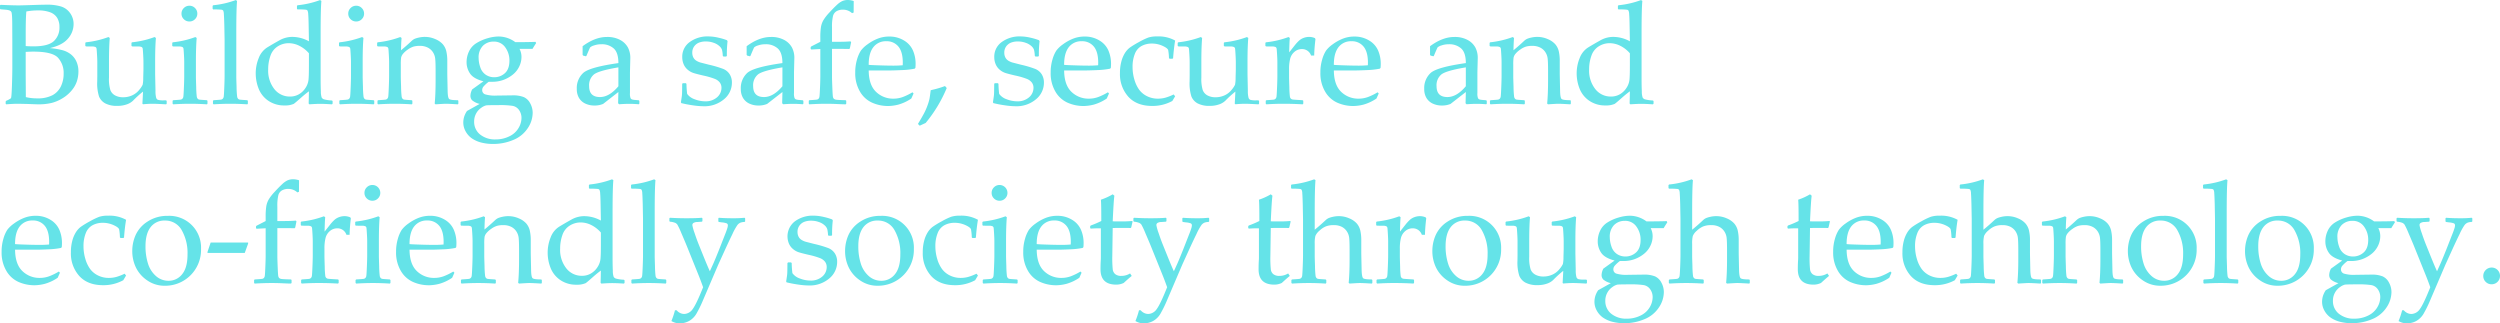 <svg xmlns="http://www.w3.org/2000/svg" width="1046.024" height="135.293" viewBox="0 0 1046.024 135.293">
  <path id="パス_100" data-name="パス 100" d="M1.055-39.521.82-39.727v-1.465l.234-.205q5.01.234,7.734.234,1.025,0,8.115-.234,2.285-.059,3.311-.059a20,20,0,0,1,6.27.791,7.33,7.33,0,0,1,3.721,2.8,7.746,7.746,0,0,1,1.406,4.556,9.187,9.187,0,0,1-2.344,6.035q-2.344,2.783-7.617,3.984a31.515,31.515,0,0,1,5.215.85,9.989,9.989,0,0,1,3.545,1.714,8.03,8.03,0,0,1,2.358,3,9.985,9.985,0,0,1,.864,4.277,13.474,13.474,0,0,1-.586,3.867,11.43,11.43,0,0,1-2.153,3.9A14.969,14.969,0,0,1,27.1-2.373,16.812,16.812,0,0,1,22.544-.381a23.059,23.059,0,0,1-5.786.615q-.7,0-4.219-.146Q8.643,0,8.32,0,6.328,0,3.428.234L3.193,0V-.967l.234-.293A8.32,8.32,0,0,0,5.391-2.314q.264-.293.425-5.186t.161-7.471V-25.723l-.029-6.65q0-2.168-.059-3.53a17.054,17.054,0,0,0-.161-1.948,1.535,1.535,0,0,0-.337-.82,1.846,1.846,0,0,0-.659-.4,6.724,6.724,0,0,0-1.45-.278ZM11.572-24.141q1.465.117,3.311.117,6.064,0,8.438-2.168a7.653,7.653,0,0,0,2.373-5.947,7.226,7.226,0,0,0-.908-3.735,5.784,5.784,0,0,0-2.856-2.358,13.925,13.925,0,0,0-5.288-.82,23.421,23.421,0,0,0-4.8.439q-.264,2.637-.264,9.2Zm.059,21.357a20.268,20.268,0,0,0,4.629.527A13.362,13.362,0,0,0,22.822-3.6a8.293,8.293,0,0,0,3.5-3.735,12.019,12.019,0,0,0,1.128-5.2,9.446,9.446,0,0,0-2.388-6.753q-2.388-2.534-10.327-2.534-1.318,0-3.164.117v9.99ZM46.187-27.92l.557.381q-.322,3.838-.322,9.756v6.826a16.212,16.212,0,0,0,.571,5.215A4.265,4.265,0,0,0,48.97-3.5a6.807,6.807,0,0,0,3.34.776,8.966,8.966,0,0,0,3.9-.835,8.067,8.067,0,0,0,2.944-2.358,9.637,9.637,0,0,0,1.362-2.051,14.859,14.859,0,0,0,.234-2.959l.088-3.281v-3.164q0-1.172-.117-3.193t-.19-2.49a.912.912,0,0,0-.454-.688,3.477,3.477,0,0,0-1.523-.22l-2.461-.029-.264-.234v-1.26l.234-.234a38.176,38.176,0,0,0,9.434-2.2l.557.381q-.322,3.838-.322,9.756v5.156q0,.439.146,7.178a10.9,10.9,0,0,0,.308,3.032,1.516,1.516,0,0,0,.688.762,8.462,8.462,0,0,0,2.607.22h.82l.264.234V-.029l-.234.264Q66.2,0,64.791,0,63,0,60.66.205L60.4-.029q.176-2.988.264-5.068A44.811,44.811,0,0,0,56.441-1.26,7.021,7.021,0,0,1,53.834.264a11.315,11.315,0,0,1-3.867.615,10.429,10.429,0,0,1-5.112-1.04,5.817,5.817,0,0,1-2.593-2.871A18.224,18.224,0,0,1,41.5-9.346l.029-2.314v-5.713q0-1.172-.117-3.193t-.19-2.49a.912.912,0,0,0-.454-.688,3.477,3.477,0,0,0-1.523-.22l-2.461-.029-.264-.234v-1.26l.234-.234A38.176,38.176,0,0,0,46.187-27.92Zm33.882-13.1a3.192,3.192,0,0,1,2.344.967,3.192,3.192,0,0,1,.967,2.344,3.158,3.158,0,0,1-.967,2.314,3.192,3.192,0,0,1-2.344.967,3.231,3.231,0,0,1-2.329-.952,3.12,3.12,0,0,1-.981-2.329,3.168,3.168,0,0,1,.981-2.344A3.206,3.206,0,0,1,80.07-41.016Zm2.49,13.1.557.381q-.322,3.838-.322,9.756v6.621q0,.645.117,4.146A38.2,38.2,0,0,0,83.16-2.93a1.724,1.724,0,0,0,.4.85,1.213,1.213,0,0,0,.645.337q.381.073,3.164.249l.264.234v1.23l-.234.264Q83.732,0,80.333,0,76.964,0,73.3.234l-.264-.264V-1.26l.264-.234q2.842-.176,3.208-.264a1.341,1.341,0,0,0,.645-.366,1.565,1.565,0,0,0,.381-.85q.1-.571.234-3.779T77.9-11.6v-5.771q0-1.172-.117-3.193t-.19-2.49a.912.912,0,0,0-.454-.688,3.477,3.477,0,0,0-1.523-.22l-2.461-.029-.264-.234v-1.26l.234-.234A38.176,38.176,0,0,0,82.56-27.92ZM99.45-43.389l.557.352q-.322,3.369-.322,13.506v18.369q0,.645.117,4.146a38.2,38.2,0,0,0,.249,4.087,1.724,1.724,0,0,0,.4.85,1.213,1.213,0,0,0,.645.337q.381.073,3.164.249l.264.234v1.23l-.234.264Q100.622,0,97.223,0q-3.369,0-7.031.234l-.264-.264V-1.26l.264-.234q2.842-.176,3.208-.264a1.341,1.341,0,0,0,.645-.366,1.565,1.565,0,0,0,.381-.85q.1-.571.234-3.779t.132-4.849V-26.777l-.117-6.211q-.088-3.252-.19-4.512a4.01,4.01,0,0,0-.278-1.494,1.094,1.094,0,0,0-.615-.352,26.374,26.374,0,0,0-3.545-.117l-.264-.264v-1.23l.234-.264A37.4,37.4,0,0,0,99.45-43.389Zm25.621,3.662v-1.23l.234-.264a37.4,37.4,0,0,0,9.434-2.168l.557.352q-.322,3.369-.322,13.506v19.189q0,2.959.1,5.171a7.687,7.687,0,0,0,.366,2.622,1.89,1.89,0,0,0,.864.674,15.416,15.416,0,0,0,3.413.5l.264.234V-.029l-.264.264Q136.555.029,134.8.029q-1.582,0-4.512.205l-.322-.322q.088-2.871.088-4.014,0-.146.029-1.113-1.611,1.172-3.223,2.607Q124.485-.5,123.752.029A8.778,8.778,0,0,1,119.914.7a11.622,11.622,0,0,1-6.87-1.992,10.992,10.992,0,0,1-4.028-5.083,17.369,17.369,0,0,1-1.2-6.343,16.758,16.758,0,0,1,1.245-6.372,8.973,8.973,0,0,1,3.545-4.468q2.3-1.406,5.01-2.915a10.983,10.983,0,0,1,5.376-1.509,14.548,14.548,0,0,1,7.09,1.846l-.117-6.533q-.059-3.4-.176-4.731a4.57,4.57,0,0,0-.293-1.582,1.042,1.042,0,0,0-.6-.366,26.345,26.345,0,0,0-3.56-.117Zm5.01,18.6a13.067,13.067,0,0,0-4.028-3.135,10,10,0,0,0-4.438-1.084,8.468,8.468,0,0,0-4.585,1.333,7.451,7.451,0,0,0-3.062,3.955,16.809,16.809,0,0,0-.937,5.7,12.427,12.427,0,0,0,2.593,8.232,8.141,8.141,0,0,0,6.519,3.105A7.3,7.3,0,0,0,125.935-4,8.124,8.124,0,0,0,128.66-6.65,7.678,7.678,0,0,0,129.9-9.99q.176-1.67.176-6.123Zm19.761-19.893a3.192,3.192,0,0,1,2.344.967,3.192,3.192,0,0,1,.967,2.344,3.158,3.158,0,0,1-.967,2.314,3.192,3.192,0,0,1-2.344.967,3.231,3.231,0,0,1-2.329-.952,3.12,3.12,0,0,1-.981-2.329,3.168,3.168,0,0,1,.981-2.344A3.206,3.206,0,0,1,149.842-41.016Zm2.49,13.1.557.381q-.322,3.838-.322,9.756v6.621q0,.645.117,4.146a38.2,38.2,0,0,0,.249,4.087,1.724,1.724,0,0,0,.4.85,1.213,1.213,0,0,0,.645.337q.381.073,3.164.249l.264.234v1.23l-.234.264Q153.5,0,150.105,0q-3.369,0-7.031.234l-.264-.264V-1.26l.264-.234q2.842-.176,3.208-.264a1.341,1.341,0,0,0,.645-.366,1.565,1.565,0,0,0,.381-.85q.1-.571.234-3.779t.132-4.849v-5.771q0-1.172-.117-3.193t-.19-2.49a.912.912,0,0,0-.454-.688,3.477,3.477,0,0,0-1.523-.22l-2.461-.029-.264-.234v-1.26l.234-.234A38.176,38.176,0,0,0,152.332-27.92Zm15.953,0,.557.381q-.176,1.963-.234,5.156,2.344-1.934,4.453-3.926a5.107,5.107,0,0,1,1.157-.82,9.367,9.367,0,0,1,1.8-.557,11.344,11.344,0,0,1,2.578-.293,10.758,10.758,0,0,1,4.321.908,8.607,8.607,0,0,1,3.164,2.153,6.944,6.944,0,0,1,1.479,2.944,18.175,18.175,0,0,1,.41,4.189v5.156q0,.5.146,7.295.059,2.783.615,3.311t3.633.527l.234.234V0l-.234.234Q188.646,0,187.328,0q-.762,0-4.277.234L182.7-.088q.381-3.809.381-9.932v-3.838q0-3.457-.161-4.98a6.129,6.129,0,0,0-.981-2.769,5.55,5.55,0,0,0-2.2-1.934,7.262,7.262,0,0,0-3.281-.688,9.644,9.644,0,0,0-2.607.308,8.294,8.294,0,0,0-2.432,1.26,9.3,9.3,0,0,0-1.992,1.787,3.727,3.727,0,0,0-.776,1.553,21.686,21.686,0,0,0-.132,3.062v5.1q0,.645.117,4.146a38.2,38.2,0,0,0,.249,4.087,1.724,1.724,0,0,0,.4.85,1.213,1.213,0,0,0,.645.337q.381.073,3.164.249l.264.234v1.23l-.234.264Q169.457,0,166.058,0q-3.369,0-7.031.234l-.264-.264V-1.26l.264-.234q2.842-.176,3.208-.264a1.341,1.341,0,0,0,.645-.366,1.565,1.565,0,0,0,.381-.85q.1-.571.234-3.779t.132-4.849v-5.771q0-1.172-.117-3.193t-.19-2.49a.912.912,0,0,0-.454-.688,3.477,3.477,0,0,0-1.523-.22l-2.461-.029-.264-.234v-1.26l.234-.234A38.176,38.176,0,0,0,168.285-27.92ZM224.9-25.9l.234.527q-1.2,1.846-1.494,2.4h-5.449a7.332,7.332,0,0,1,.82,3.369,9.163,9.163,0,0,1-.952,4.043,9.7,9.7,0,0,1-2.651,3.34,13.968,13.968,0,0,1-3.853,2.2,13.715,13.715,0,0,1-4.907.82H205.3a13.769,13.769,0,0,0-2.227,2.051,2.3,2.3,0,0,0-.5,1.377,1.846,1.846,0,0,0,1.187,1.816,14.477,14.477,0,0,0,4.907.527l6.563-.088a12.175,12.175,0,0,1,4.761.732,5.692,5.692,0,0,1,2.681,2.622,8.264,8.264,0,0,1,1.025,4,11.682,11.682,0,0,1-2.095,6.431,13.052,13.052,0,0,1-6.05,4.878,21.467,21.467,0,0,1-8.437,1.67,19.821,19.821,0,0,1-4.79-.557,12.336,12.336,0,0,1-3.926-1.685,8.535,8.535,0,0,1-2.71-2.944,7.585,7.585,0,0,1-1.025-3.779,8.66,8.66,0,0,1,.322-2.271,9.074,9.074,0,0,1,1.23-2.563l5.3-2.959a7.477,7.477,0,0,1-3.208-1.567,2.78,2.78,0,0,1-.659-1.86,6.286,6.286,0,0,1,.732-2.637L203.1-9.4q-4.16-1.084-5.61-3.252a8.361,8.361,0,0,1-1.45-4.746,10.4,10.4,0,0,1,1.025-4.526,8.088,8.088,0,0,1,3.091-3.442,18.431,18.431,0,0,1,4.629-2.036,16.835,16.835,0,0,1,4.673-.747,11.78,11.78,0,0,1,6.973,2.373Q221.738-25.781,224.9-25.9Zm-23.818,6.8a11.87,11.87,0,0,0,.7,3.838,5.909,5.909,0,0,0,2.271,3.105,6.18,6.18,0,0,0,3.53,1.055,6.5,6.5,0,0,0,4.5-1.7q1.89-1.7,1.89-5.3a9.228,9.228,0,0,0-1.729-5.479,5.65,5.65,0,0,0-4.893-2.432,6.174,6.174,0,0,0-4.468,1.743A6.878,6.878,0,0,0,201.083-19.1ZM209.667.557q-4.717,0-5.435.117a5.942,5.942,0,0,0-2.036,1,6.714,6.714,0,0,0-2.153,2.388,6.87,6.87,0,0,0-.835,3.384,6.729,6.729,0,0,0,2.461,5.391,9.829,9.829,0,0,0,6.563,2.08,12.647,12.647,0,0,0,5.684-1.289,8.747,8.747,0,0,0,3.853-3.457,8.367,8.367,0,0,0,1.245-4.16,5.62,5.62,0,0,0-1.04-3.413,4.2,4.2,0,0,0-2.7-1.729A35.009,35.009,0,0,0,209.667.557Zm36.3-20.42-1.143-.293-.234-.293v-3.633q5.215-3.867,10.137-3.867a11.242,11.242,0,0,1,5.6,1.26,7.893,7.893,0,0,1,3.223,3.149,9.322,9.322,0,0,1,1,4.409l-.146,5.889v8.73a5.326,5.326,0,0,0,.249,2.168,1.281,1.281,0,0,0,.571.513,4.965,4.965,0,0,0,1.2.22l1.67.146.234.264V-.029l-.234.234Q265.948.029,264.1.029q-1.758,0-4.219.176l-.439-.41.117-4.717L253.174.059a9.022,9.022,0,0,1-3.516.674,8.854,8.854,0,0,1-4.028-.85,6.079,6.079,0,0,1-2.578-2.373,7.177,7.177,0,0,1-.894-3.691,8.567,8.567,0,0,1,2.7-6.724q2.7-2.417,14.707-4.116,0-4.336-1.934-6.108a7.376,7.376,0,0,0-5.186-1.772,9.121,9.121,0,0,0-3.091.5,3.994,3.994,0,0,0-1.6.806q-.205.308-1.582,3.589Zm13.594,4.629q-8.2,1.377-10.225,2.959a5.828,5.828,0,0,0-2.021,4.893q0,4.57,4.541,4.57,3.9,0,7.705-4.512Zm26.954,6.621h1.26l.264.264a39.67,39.67,0,0,0,.293,4.219,6.36,6.36,0,0,0,3.135,2.241,12.084,12.084,0,0,0,4.395.864,7.155,7.155,0,0,0,4.966-1.67,5.179,5.179,0,0,0,1.86-3.984,3.6,3.6,0,0,0-.674-2.183,4.883,4.883,0,0,0-2.036-1.523,31.593,31.593,0,0,0-4.878-1.421q-3.018-.7-4.219-1.1a7,7,0,0,1-2.314-1.333,6.127,6.127,0,0,1-1.7-2.3,7.522,7.522,0,0,1-.586-3,7.486,7.486,0,0,1,3.12-6.284,12.53,12.53,0,0,1,7.778-2.358,18.852,18.852,0,0,1,4.277.542,24.06,24.06,0,0,1,3.516,1.04l.264.41a48.177,48.177,0,0,0-.293,6.152l-.264.264h-1.172l-.264-.264a13.676,13.676,0,0,0-.322-2.5,3.774,3.774,0,0,0-1.055-1.553,6.674,6.674,0,0,0-2.4-1.406,9.427,9.427,0,0,0-3.281-.571,7.551,7.551,0,0,0-3,.527,4.559,4.559,0,0,0-1.963,1.6,4.413,4.413,0,0,0-.747,2.593,4.276,4.276,0,0,0,.454,1.992,3.474,3.474,0,0,0,1.392,1.421,7.037,7.037,0,0,0,1.963.776l3.193.82a44.745,44.745,0,0,1,5.874,1.729,5.833,5.833,0,0,1,2.739,2.212,6.418,6.418,0,0,1,.967,3.589,8.9,8.9,0,0,1-3.34,6.943,12.619,12.619,0,0,1-8.584,2.9,31.928,31.928,0,0,1-4.585-.41,46.93,46.93,0,0,1-4.673-.908l-.146-.381.293-1.963a14.346,14.346,0,0,0,.176-1.831q.029-.923.059-3.882ZM314.6-19.863l-1.143-.293-.234-.293v-3.633q5.215-3.867,10.137-3.867a11.242,11.242,0,0,1,5.6,1.26,7.893,7.893,0,0,1,3.223,3.149,9.322,9.322,0,0,1,1,4.409l-.146,5.889v8.73a5.326,5.326,0,0,0,.249,2.168,1.281,1.281,0,0,0,.571.513,4.965,4.965,0,0,0,1.2.22l1.67.146.234.264V-.029l-.234.234q-2.139-.176-3.984-.176-1.758,0-4.219.176l-.439-.41.117-4.717L321.8.059a9.022,9.022,0,0,1-3.516.674,8.854,8.854,0,0,1-4.028-.85,6.079,6.079,0,0,1-2.578-2.373,7.177,7.177,0,0,1-.894-3.691,8.567,8.567,0,0,1,2.7-6.724q2.7-2.417,14.707-4.116,0-4.336-1.934-6.108a7.376,7.376,0,0,0-5.186-1.772,9.121,9.121,0,0,0-3.091.5,3.994,3.994,0,0,0-1.6.806q-.205.308-1.582,3.589Zm13.594,4.629q-8.2,1.377-10.225,2.959a5.828,5.828,0,0,0-2.021,4.893q0,4.57,4.541,4.57,3.9,0,7.705-4.512Zm26.47,13.74.234.234v1.23l-.234.264q-.908,0-3.428-.117Q348.948,0,346.516,0q-3.164,0-7.061.234l-.234-.264V-1.26l.234-.234q2.842-.176,3.223-.264a1.257,1.257,0,0,0,.645-.366,1.635,1.635,0,0,0,.366-.85q.1-.571.234-3.779t.132-4.849V-22.91l-3.779.205-.264-.234v-.732l.205-.293,3.838-1.963v-1.758a27.786,27.786,0,0,1,.264-4.438,8.665,8.665,0,0,1,.981-2.783,18.984,18.984,0,0,1,2.5-3.223q1.787-1.948,3.135-3.193a8.826,8.826,0,0,1,2.344-1.67,5.943,5.943,0,0,1,2.344-.425,7.474,7.474,0,0,1,2.4.439l-.029,4.8-.674.264a5.543,5.543,0,0,0-3.809-1.465,5.268,5.268,0,0,0-2.637.63,3.274,3.274,0,0,0-1.523,2.051,18.886,18.886,0,0,0-.41,4.7v6.064h3.135q2.432,0,4.6-.176l.264.322-.527,2.578-.264.293q-.879-.029-1.143-.029l-3.809-.029h-2.256v11.807q0,.938.132,4.292t.249,3.94a1.571,1.571,0,0,0,.4.85,1.791,1.791,0,0,0,.908.381Q351.263-1.582,354.661-1.494Zm28.4-2.812L382.127-2.2A18.578,18.578,0,0,1,376.693.352a18.107,18.107,0,0,1-4.263.586,16.457,16.457,0,0,1-6.665-1.377A11.184,11.184,0,0,1,360.638-5.1a15.048,15.048,0,0,1-1.978-7.91,18.844,18.844,0,0,1,.762-5.552,13.769,13.769,0,0,1,1.6-3.677,12.4,12.4,0,0,1,2.827-2.666,18.679,18.679,0,0,1,4.219-2.344,12.968,12.968,0,0,1,4.8-.879,11.551,11.551,0,0,1,6.2,1.655,9.1,9.1,0,0,1,3.765,4.233,13.99,13.99,0,0,1,1.084,5.479A17.082,17.082,0,0,1,383.827-15l-.322.322a32.541,32.541,0,0,1-5.361.586q-3.369.146-4.453.146h-9.4q.059,6.064,3.047,8.936a10.171,10.171,0,0,0,7.324,2.871,11.208,11.208,0,0,0,3.94-.7,24.619,24.619,0,0,0,4-1.963ZM364.286-16.289q.527.088,4.058.205t5.229.117a45.7,45.7,0,0,0,4.951-.146q.029-.7.029-1.084,0-4.541-1.846-6.753a6.214,6.214,0,0,0-5.039-2.212,6.51,6.51,0,0,0-5.435,2.49Q364.286-21.182,364.286-16.289ZM384.9,8.438Q386.713,5.42,387.5,3.9A25.627,25.627,0,0,0,388.9.688a21.627,21.627,0,0,0,.791-2.593q.19-.908.542-3.75.146-.059,1.641-.41a38.713,38.713,0,0,0,4.336-1.348l.732.82a57.217,57.217,0,0,1-8.818,14.619l-2.49,1.143ZM417.066-8.613h1.26l.264.264a39.67,39.67,0,0,0,.293,4.219,6.36,6.36,0,0,0,3.135,2.241,12.084,12.084,0,0,0,4.395.864,7.155,7.155,0,0,0,4.966-1.67,5.179,5.179,0,0,0,1.86-3.984,3.6,3.6,0,0,0-.674-2.183,4.883,4.883,0,0,0-2.036-1.523,31.593,31.593,0,0,0-4.878-1.421q-3.018-.7-4.219-1.1a7,7,0,0,1-2.314-1.333,6.127,6.127,0,0,1-1.7-2.3,7.522,7.522,0,0,1-.586-3,7.486,7.486,0,0,1,3.12-6.284,12.53,12.53,0,0,1,7.778-2.358,18.852,18.852,0,0,1,4.277.542,24.06,24.06,0,0,1,3.516,1.04l.264.41a48.177,48.177,0,0,0-.293,6.152l-.264.264h-1.172l-.264-.264a13.676,13.676,0,0,0-.322-2.5,3.774,3.774,0,0,0-1.055-1.553,6.674,6.674,0,0,0-2.4-1.406,9.427,9.427,0,0,0-3.281-.571,7.551,7.551,0,0,0-3,.527,4.559,4.559,0,0,0-1.963,1.6,4.413,4.413,0,0,0-.747,2.593,4.276,4.276,0,0,0,.454,1.992,3.474,3.474,0,0,0,1.392,1.421,7.037,7.037,0,0,0,1.963.776l3.193.82a44.745,44.745,0,0,1,5.874,1.729,5.833,5.833,0,0,1,2.739,2.212,6.418,6.418,0,0,1,.967,3.589,8.9,8.9,0,0,1-3.34,6.943,12.619,12.619,0,0,1-8.584,2.9,31.928,31.928,0,0,1-4.585-.41,46.93,46.93,0,0,1-4.673-.908l-.146-.381.293-1.963a14.346,14.346,0,0,0,.176-1.831q.029-.923.059-3.882Zm47.769,4.307L463.9-2.2A18.578,18.578,0,0,1,458.463.352,18.107,18.107,0,0,1,454.2.938a16.457,16.457,0,0,1-6.665-1.377A11.184,11.184,0,0,1,442.408-5.1a15.048,15.048,0,0,1-1.978-7.91,18.844,18.844,0,0,1,.762-5.552,13.769,13.769,0,0,1,1.6-3.677,12.4,12.4,0,0,1,2.827-2.666,18.679,18.679,0,0,1,4.219-2.344,12.968,12.968,0,0,1,4.8-.879,11.551,11.551,0,0,1,6.2,1.655,9.1,9.1,0,0,1,3.765,4.233,13.99,13.99,0,0,1,1.084,5.479A17.082,17.082,0,0,1,465.6-15l-.322.322a32.541,32.541,0,0,1-5.361.586q-3.369.146-4.453.146h-9.4q.059,6.064,3.047,8.936a10.171,10.171,0,0,0,7.324,2.871,11.208,11.208,0,0,0,3.94-.7,24.619,24.619,0,0,0,4-1.963ZM446.055-16.289q.527.088,4.058.205t5.229.117a45.7,45.7,0,0,0,4.951-.146q.029-.7.029-1.084,0-4.541-1.846-6.753a6.214,6.214,0,0,0-5.039-2.212A6.51,6.51,0,0,0,448-23.672Q446.055-21.182,446.055-16.289ZM492.506-3.135l-1.172,1.963A17.2,17.2,0,0,1,482.9.908q-6.445,0-9.961-3.838a14.088,14.088,0,0,1-3.516-9.9,18.3,18.3,0,0,1,.6-4.907,12.708,12.708,0,0,1,1.523-3.56,8.539,8.539,0,0,1,2.036-2.227,37.9,37.9,0,0,1,3.765-2.285,27.44,27.44,0,0,1,4-1.919,12.09,12.09,0,0,1,3.721-.454,14.372,14.372,0,0,1,7.441,1.729q-.557,3.311-.85,7.383l-.264.234h-1.2l-.264-.264a21.437,21.437,0,0,0-.322-3.311q-.205-.85-2.329-1.816a10.8,10.8,0,0,0-4.526-.967,8.871,8.871,0,0,0-4.277,1.011,6.339,6.339,0,0,0-2.827,3.311,14.326,14.326,0,0,0-.952,5.493,18.366,18.366,0,0,0,.762,5.259,13.633,13.633,0,0,0,2.007,4.248,9.04,9.04,0,0,0,3.3,2.71,10.076,10.076,0,0,0,4.57,1.025,11.73,11.73,0,0,0,3.091-.41A21.086,21.086,0,0,0,491.891-3.9ZM503.244-27.92l.557.381q-.322,3.838-.322,9.756v6.826a16.212,16.212,0,0,0,.571,5.215A4.265,4.265,0,0,0,506.027-3.5a6.807,6.807,0,0,0,3.34.776,8.966,8.966,0,0,0,3.9-.835,8.067,8.067,0,0,0,2.944-2.358,9.637,9.637,0,0,0,1.362-2.051,14.859,14.859,0,0,0,.234-2.959l.088-3.281v-3.164q0-1.172-.117-3.193t-.19-2.49a.912.912,0,0,0-.454-.688,3.477,3.477,0,0,0-1.523-.22l-2.461-.029-.264-.234v-1.26l.234-.234a38.176,38.176,0,0,0,9.434-2.2l.557.381q-.322,3.838-.322,9.756v5.156q0,.439.146,7.178a10.9,10.9,0,0,0,.308,3.032,1.516,1.516,0,0,0,.688.762,8.462,8.462,0,0,0,2.607.22h.82l.264.234V-.029l-.234.264Q523.254,0,521.848,0q-1.787,0-4.131.205l-.264-.234q.176-2.988.264-5.068A44.811,44.811,0,0,0,513.5-1.26,7.021,7.021,0,0,1,510.891.264a11.315,11.315,0,0,1-3.867.615,10.429,10.429,0,0,1-5.112-1.04,5.817,5.817,0,0,1-2.593-2.871,18.224,18.224,0,0,1-.762-6.313l.029-2.314v-5.713q0-1.172-.117-3.193t-.19-2.49a.912.912,0,0,0-.454-.688,3.477,3.477,0,0,0-1.523-.22l-2.461-.029-.264-.234v-1.26l.234-.234A38.176,38.176,0,0,0,503.244-27.92Zm36.695,0,.557.381q-.176,1.7-.264,6.035l2.2-2.783a17.07,17.07,0,0,1,1.919-2.124,6,6,0,0,1,1.948-1.157,6.561,6.561,0,0,1,2.285-.41,5.733,5.733,0,0,1,2.432.527l.205.41q-.469,3.9-.527,6.855h-1.318a3.931,3.931,0,0,0-3.779-2.7,4.7,4.7,0,0,0-3.164,1.157,5.591,5.591,0,0,0-1.8,2.9,17.879,17.879,0,0,0-.454,4.409v3.252q0,.879.117,4.307A34.6,34.6,0,0,0,540.54-2.9a1.5,1.5,0,0,0,.41.776,1.5,1.5,0,0,0,.732.337q.454.088,4.175.293l.264.234v1.23l-.264.264Q541.961,0,537.713,0q-3.369,0-7.031.234l-.264-.264V-1.26l.264-.234q2.842-.176,3.208-.264a1.341,1.341,0,0,0,.645-.366,1.565,1.565,0,0,0,.381-.85q.1-.571.234-3.779t.132-4.849v-5.771q0-1.172-.117-3.193t-.19-2.49a.912.912,0,0,0-.454-.688,3.477,3.477,0,0,0-1.523-.22l-2.461-.029-.264-.234v-1.26l.234-.234A38.176,38.176,0,0,0,539.939-27.92Zm37.75,23.613L576.751-2.2A18.578,18.578,0,0,1,571.317.352a18.107,18.107,0,0,1-4.263.586,16.457,16.457,0,0,1-6.665-1.377A11.184,11.184,0,0,1,555.262-5.1a15.048,15.048,0,0,1-1.978-7.91,18.844,18.844,0,0,1,.762-5.552,13.769,13.769,0,0,1,1.6-3.677A12.4,12.4,0,0,1,558.47-24.9a18.679,18.679,0,0,1,4.219-2.344,12.968,12.968,0,0,1,4.8-.879,11.551,11.551,0,0,1,6.2,1.655,9.1,9.1,0,0,1,3.765,4.233,13.99,13.99,0,0,1,1.084,5.479A17.082,17.082,0,0,1,578.45-15l-.322.322a32.541,32.541,0,0,1-5.361.586q-3.369.146-4.453.146h-9.4q.059,6.064,3.047,8.936a10.171,10.171,0,0,0,7.324,2.871,11.208,11.208,0,0,0,3.94-.7,24.619,24.619,0,0,0,4-1.963ZM558.909-16.289q.527.088,4.058.205t5.229.117a45.7,45.7,0,0,0,4.951-.146q.029-.7.029-1.084,0-4.541-1.846-6.753a6.214,6.214,0,0,0-5.039-2.212,6.51,6.51,0,0,0-5.435,2.49Q558.909-21.182,558.909-16.289Zm41.632-3.574-1.143-.293-.234-.293v-3.633q5.215-3.867,10.137-3.867a11.242,11.242,0,0,1,5.6,1.26,7.893,7.893,0,0,1,3.223,3.149,9.322,9.322,0,0,1,1,4.409l-.146,5.889v8.73a5.326,5.326,0,0,0,.249,2.168,1.281,1.281,0,0,0,.571.513,4.965,4.965,0,0,0,1.2.22l1.67.146.234.264V-.029l-.234.234q-2.139-.176-3.984-.176-1.758,0-4.219.176l-.439-.41.117-4.717L607.748.059a9.022,9.022,0,0,1-3.516.674,8.854,8.854,0,0,1-4.028-.85,6.079,6.079,0,0,1-2.578-2.373,7.177,7.177,0,0,1-.894-3.691,8.567,8.567,0,0,1,2.7-6.724q2.7-2.417,14.707-4.116,0-4.336-1.934-6.108a7.376,7.376,0,0,0-5.186-1.772,9.121,9.121,0,0,0-3.091.5,3.994,3.994,0,0,0-1.6.806q-.205.308-1.582,3.589Zm13.594,4.629q-8.2,1.377-10.225,2.959a5.828,5.828,0,0,0-2.021,4.893q0,4.57,4.541,4.57,3.9,0,7.705-4.512ZM633.75-27.92l.557.381q-.176,1.963-.234,5.156,2.344-1.934,4.453-3.926a5.107,5.107,0,0,1,1.157-.82,9.367,9.367,0,0,1,1.8-.557,11.344,11.344,0,0,1,2.578-.293,10.758,10.758,0,0,1,4.321.908,8.607,8.607,0,0,1,3.164,2.153,6.944,6.944,0,0,1,1.479,2.944,18.175,18.175,0,0,1,.41,4.189v5.156q0,.5.146,7.295.059,2.783.615,3.311t3.633.527l.234.234V0l-.234.234Q654.111,0,652.793,0q-.762,0-4.277.234l-.352-.322q.381-3.809.381-9.932v-3.838q0-3.457-.161-4.98a6.129,6.129,0,0,0-.981-2.769,5.55,5.55,0,0,0-2.2-1.934,7.262,7.262,0,0,0-3.281-.688,9.644,9.644,0,0,0-2.607.308,8.294,8.294,0,0,0-2.432,1.26,9.3,9.3,0,0,0-1.992,1.787,3.727,3.727,0,0,0-.776,1.553,21.686,21.686,0,0,0-.132,3.062v5.1q0,.645.117,4.146a38.2,38.2,0,0,0,.249,4.087,1.724,1.724,0,0,0,.4.85,1.213,1.213,0,0,0,.645.337q.381.073,3.164.249l.264.234v1.23l-.234.264Q634.922,0,631.523,0q-3.369,0-7.031.234l-.264-.264V-1.26l.264-.234q2.842-.176,3.208-.264a1.341,1.341,0,0,0,.645-.366,1.565,1.565,0,0,0,.381-.85q.1-.571.234-3.779t.132-4.849v-5.771q0-1.172-.117-3.193t-.19-2.49a.912.912,0,0,0-.454-.688,3.477,3.477,0,0,0-1.523-.22l-2.461-.029-.264-.234v-1.26l.234-.234A38.176,38.176,0,0,0,633.75-27.92Zm44.019-11.807v-1.23l.234-.264a37.4,37.4,0,0,0,9.434-2.168l.557.352q-.322,3.369-.322,13.506v19.189q0,2.959.1,5.171a7.687,7.687,0,0,0,.366,2.622,1.89,1.89,0,0,0,.864.674,15.416,15.416,0,0,0,3.413.5l.264.234V-.029l-.264.264Q689.254.029,687.5.029q-1.582,0-4.512.205l-.322-.322q.088-2.871.088-4.014,0-.146.029-1.113-1.611,1.172-3.223,2.607Q677.183-.5,676.451.029A8.778,8.778,0,0,1,672.613.7a11.622,11.622,0,0,1-6.87-1.992,10.992,10.992,0,0,1-4.028-5.083,17.369,17.369,0,0,1-1.2-6.343,16.758,16.758,0,0,1,1.245-6.372,8.973,8.973,0,0,1,3.545-4.468q2.3-1.406,5.01-2.915a10.983,10.983,0,0,1,5.376-1.509,14.548,14.548,0,0,1,7.09,1.846l-.117-6.533q-.059-3.4-.176-4.731a4.57,4.57,0,0,0-.293-1.582,1.042,1.042,0,0,0-.6-.366,26.345,26.345,0,0,0-3.56-.117Zm5.01,18.6a13.067,13.067,0,0,0-4.028-3.135,10,10,0,0,0-4.438-1.084,8.468,8.468,0,0,0-4.585,1.333,7.451,7.451,0,0,0-3.062,3.955,16.809,16.809,0,0,0-.937,5.7,12.427,12.427,0,0,0,2.593,8.232,8.141,8.141,0,0,0,6.519,3.105A7.3,7.3,0,0,0,678.633-4a8.124,8.124,0,0,0,2.725-2.651A7.678,7.678,0,0,0,682.6-9.99q.176-1.67.176-6.123ZM25.9,70.693,24.961,72.8a18.578,18.578,0,0,1-5.435,2.549,18.107,18.107,0,0,1-4.263.586A16.457,16.457,0,0,1,8.6,74.561,11.184,11.184,0,0,1,3.472,69.9a15.048,15.048,0,0,1-1.978-7.91,18.844,18.844,0,0,1,.762-5.552,13.769,13.769,0,0,1,1.6-3.677A12.4,12.4,0,0,1,6.68,50.1,18.679,18.679,0,0,1,10.9,47.754a12.968,12.968,0,0,1,4.8-.879,11.551,11.551,0,0,1,6.2,1.655,9.1,9.1,0,0,1,3.765,4.233,13.99,13.99,0,0,1,1.084,5.479A17.082,17.082,0,0,1,26.66,60l-.322.322a32.541,32.541,0,0,1-5.361.586q-3.369.146-4.453.146h-9.4q.059,6.064,3.047,8.936a10.171,10.171,0,0,0,7.324,2.871,11.208,11.208,0,0,0,3.94-.7,24.619,24.619,0,0,0,4-1.963ZM7.119,58.711q.527.088,4.058.205t5.229.117a45.7,45.7,0,0,0,4.951-.146q.029-.7.029-1.084,0-4.541-1.846-6.753A6.214,6.214,0,0,0,14.5,48.838a6.51,6.51,0,0,0-5.435,2.49Q7.119,53.818,7.119,58.711ZM53.57,71.865,52.4,73.828a17.2,17.2,0,0,1-8.437,2.08q-6.445,0-9.961-3.838a14.088,14.088,0,0,1-3.516-9.9,18.3,18.3,0,0,1,.6-4.907,12.708,12.708,0,0,1,1.523-3.56,8.539,8.539,0,0,1,2.036-2.227,37.9,37.9,0,0,1,3.765-2.285,27.44,27.44,0,0,1,4-1.919,12.09,12.09,0,0,1,3.721-.454,14.372,14.372,0,0,1,7.441,1.729q-.557,3.311-.85,7.383l-.264.234h-1.2l-.264-.264a21.437,21.437,0,0,0-.322-3.311q-.205-.85-2.329-1.816a10.8,10.8,0,0,0-4.526-.967,8.871,8.871,0,0,0-4.277,1.011,6.339,6.339,0,0,0-2.827,3.311,14.326,14.326,0,0,0-.952,5.493,18.366,18.366,0,0,0,.762,5.259,13.633,13.633,0,0,0,2.007,4.248,9.04,9.04,0,0,0,3.3,2.71,10.076,10.076,0,0,0,4.57,1.025,11.73,11.73,0,0,0,3.091-.41A21.086,21.086,0,0,0,52.955,71.1Zm2.593-10.283A16.415,16.415,0,0,1,57.6,54.858a13.2,13.2,0,0,1,5-5.6A14.949,14.949,0,0,1,71.046,46.9,13.276,13.276,0,0,1,84.933,60.762,14.989,14.989,0,0,1,69.786,76.143a12.636,12.636,0,0,1-7.324-2.212A13.792,13.792,0,0,1,57.7,68.525,15.789,15.789,0,0,1,56.163,61.582ZM61.7,59.561A23.648,23.648,0,0,0,62.755,66.9a11.282,11.282,0,0,0,3.34,5.2,7.778,7.778,0,0,0,5.215,1.963,7.087,7.087,0,0,0,5.713-2.739q2.256-2.739,2.256-8.247a19.283,19.283,0,0,0-2.446-10.225,7.8,7.8,0,0,0-7.046-3.984,7.106,7.106,0,0,0-5.947,2.754Q61.7,54.375,61.7,59.561ZM87.643,62.4v-.41l1.318-3.926h15.674v.439l-1.406,3.9Zm34.937,11.1.234.234v1.23l-.234.264q-.908,0-3.428-.117Q116.868,75,114.436,75q-3.164,0-7.061.234l-.234-.264V73.74l.234-.234q2.842-.176,3.223-.264a1.257,1.257,0,0,0,.645-.366,1.635,1.635,0,0,0,.366-.85q.1-.571.234-3.779t.132-4.849V52.09l-3.779.205-.264-.234v-.732l.205-.293,3.838-1.963V47.314a27.786,27.786,0,0,1,.264-4.438,8.665,8.665,0,0,1,.981-2.783,18.984,18.984,0,0,1,2.5-3.223q1.787-1.948,3.135-3.193a8.826,8.826,0,0,1,2.344-1.67,5.943,5.943,0,0,1,2.344-.425,7.474,7.474,0,0,1,2.4.439l-.029,4.8-.674.264a5.543,5.543,0,0,0-3.809-1.465,5.268,5.268,0,0,0-2.637.63,3.274,3.274,0,0,0-1.523,2.051,18.886,18.886,0,0,0-.41,4.7v6.064H120q2.432,0,4.6-.176l.264.322-.527,2.578-.264.293q-.879-.029-1.143-.029l-3.809-.029h-2.256V63.838q0,.938.132,4.292t.249,3.94a1.571,1.571,0,0,0,.4.85,1.791,1.791,0,0,0,.908.381Q119.182,73.418,122.58,73.506ZM136.336,47.08l.557.381q-.176,1.7-.264,6.035l2.2-2.783a17.07,17.07,0,0,1,1.919-2.124,6,6,0,0,1,1.948-1.157,6.561,6.561,0,0,1,2.285-.41,5.733,5.733,0,0,1,2.432.527l.205.41q-.469,3.9-.527,6.855H145.77a3.931,3.931,0,0,0-3.779-2.7,4.7,4.7,0,0,0-3.164,1.157,5.591,5.591,0,0,0-1.8,2.9,17.879,17.879,0,0,0-.454,4.409v3.252q0,.879.117,4.307a34.6,34.6,0,0,0,.249,3.955,1.312,1.312,0,0,0,1.143,1.113q.454.088,4.175.293l.264.234v1.23l-.264.264q-3.9-.234-8.145-.234-3.369,0-7.031.234l-.264-.264V73.74l.264-.234q2.842-.176,3.208-.264a1.341,1.341,0,0,0,.645-.366,1.565,1.565,0,0,0,.381-.85q.1-.571.234-3.779t.132-4.849V57.627q0-1.172-.117-3.193t-.19-2.49a.912.912,0,0,0-.454-.688,3.477,3.477,0,0,0-1.523-.22l-2.461-.029-.264-.234v-1.26l.234-.234A38.176,38.176,0,0,0,136.336,47.08Zm20.289-13.1a3.3,3.3,0,0,1,3.311,3.311,3.158,3.158,0,0,1-.967,2.314,3.192,3.192,0,0,1-2.344.967,3.231,3.231,0,0,1-2.329-.952,3.12,3.12,0,0,1-.981-2.329,3.168,3.168,0,0,1,.981-2.344A3.206,3.206,0,0,1,156.625,33.984Zm2.49,13.1.557.381q-.322,3.838-.322,9.756v6.621q0,.645.117,4.146a38.2,38.2,0,0,0,.249,4.087,1.724,1.724,0,0,0,.4.85,1.213,1.213,0,0,0,.645.337q.381.073,3.164.249l.264.234v1.23l-.234.264Q160.287,75,156.888,75q-3.369,0-7.031.234l-.264-.264V73.74l.264-.234q2.842-.176,3.208-.264a1.341,1.341,0,0,0,.645-.366,1.565,1.565,0,0,0,.381-.85q.1-.571.234-3.779t.132-4.849V57.627q0-1.172-.117-3.193t-.19-2.49a.912.912,0,0,0-.454-.688,3.477,3.477,0,0,0-1.523-.22l-2.461-.029-.264-.234v-1.26l.234-.234A38.176,38.176,0,0,0,159.115,47.08Zm31.832,23.613-.937,2.109a18.578,18.578,0,0,1-5.435,2.549,18.107,18.107,0,0,1-4.263.586,16.457,16.457,0,0,1-6.665-1.377A11.184,11.184,0,0,1,168.52,69.9a15.048,15.048,0,0,1-1.978-7.91,18.844,18.844,0,0,1,.762-5.552,13.769,13.769,0,0,1,1.6-3.677,12.4,12.4,0,0,1,2.827-2.666,18.679,18.679,0,0,1,4.219-2.344,12.968,12.968,0,0,1,4.8-.879,11.551,11.551,0,0,1,6.2,1.655,9.1,9.1,0,0,1,3.765,4.233,13.99,13.99,0,0,1,1.084,5.479A17.082,17.082,0,0,1,191.708,60l-.322.322a32.541,32.541,0,0,1-5.361.586q-3.369.146-4.453.146h-9.4q.059,6.064,3.047,8.936a10.171,10.171,0,0,0,7.324,2.871,11.208,11.208,0,0,0,3.94-.7,24.619,24.619,0,0,0,4-1.963ZM172.167,58.711q.527.088,4.058.205t5.229.117a45.7,45.7,0,0,0,4.951-.146q.029-.7.029-1.084,0-4.541-1.846-6.753a6.214,6.214,0,0,0-5.039-2.212,6.51,6.51,0,0,0-5.435,2.49Q172.167,53.818,172.167,58.711ZM203.208,47.08l.557.381q-.176,1.963-.234,5.156,2.344-1.934,4.453-3.926a5.107,5.107,0,0,1,1.157-.82,9.367,9.367,0,0,1,1.8-.557,11.344,11.344,0,0,1,2.578-.293,10.758,10.758,0,0,1,4.321.908,8.607,8.607,0,0,1,3.164,2.153,6.944,6.944,0,0,1,1.479,2.944,18.175,18.175,0,0,1,.41,4.189v5.156q0,.5.146,7.295.059,2.783.615,3.311t3.633.527l.234.234V75l-.234.234Q223.569,75,222.251,75q-.762,0-4.277.234l-.352-.322Q218,71.1,218,64.98V61.143q0-3.457-.161-4.98a6.129,6.129,0,0,0-.981-2.769,5.55,5.55,0,0,0-2.2-1.934,7.262,7.262,0,0,0-3.281-.688,9.644,9.644,0,0,0-2.607.308,8.294,8.294,0,0,0-2.432,1.26,9.3,9.3,0,0,0-1.992,1.787,3.727,3.727,0,0,0-.776,1.553,21.686,21.686,0,0,0-.132,3.062v5.1q0,.645.117,4.146a38.2,38.2,0,0,0,.249,4.087,1.724,1.724,0,0,0,.4.85,1.213,1.213,0,0,0,.645.337q.381.073,3.164.249l.264.234v1.23l-.234.264Q204.38,75,200.981,75q-3.369,0-7.031.234l-.264-.264V73.74l.264-.234q2.842-.176,3.208-.264a1.341,1.341,0,0,0,.645-.366,1.565,1.565,0,0,0,.381-.85q.1-.571.234-3.779t.132-4.849V57.627q0-1.172-.117-3.193t-.19-2.49a.912.912,0,0,0-.454-.688,3.477,3.477,0,0,0-1.523-.22l-2.461-.029-.264-.234v-1.26l.234-.234A38.176,38.176,0,0,0,203.208,47.08Zm44.019-11.807v-1.23l.234-.264a37.4,37.4,0,0,0,9.434-2.168l.557.352q-.322,3.369-.322,13.506V64.658q0,2.959.1,5.171a7.687,7.687,0,0,0,.366,2.622,1.89,1.89,0,0,0,.864.674,15.416,15.416,0,0,0,3.413.5l.264.234v1.113l-.264.264q-3.164-.205-4.922-.205-1.582,0-4.512.205l-.322-.322q.088-2.871.088-4.014,0-.146.029-1.113-1.611,1.172-3.223,2.607-2.373,2.109-3.105,2.637a8.778,8.778,0,0,1-3.838.674,11.622,11.622,0,0,1-6.87-1.992,10.992,10.992,0,0,1-4.028-5.083,17.369,17.369,0,0,1-1.2-6.343,16.758,16.758,0,0,1,1.245-6.372,8.973,8.973,0,0,1,3.545-4.468q2.3-1.406,5.01-2.915a10.983,10.983,0,0,1,5.376-1.509,14.548,14.548,0,0,1,7.09,1.846l-.117-6.533q-.059-3.4-.176-4.731a4.57,4.57,0,0,0-.293-1.582,1.042,1.042,0,0,0-.6-.366,26.345,26.345,0,0,0-3.56-.117Zm5.01,18.6a13.067,13.067,0,0,0-4.028-3.135,10,10,0,0,0-4.438-1.084,8.468,8.468,0,0,0-4.585,1.333,7.451,7.451,0,0,0-3.062,3.955,16.809,16.809,0,0,0-.937,5.7,12.427,12.427,0,0,0,2.593,8.232,8.141,8.141,0,0,0,6.519,3.105A7.3,7.3,0,0,0,248.091,71a8.124,8.124,0,0,0,2.725-2.651,7.678,7.678,0,0,0,1.245-3.34q.176-1.67.176-6.123Zm22.281-22.266.557.352q-.322,3.369-.322,13.506V63.838q0,.645.117,4.146a38.2,38.2,0,0,0,.249,4.087,1.724,1.724,0,0,0,.4.85,1.213,1.213,0,0,0,.645.337q.381.073,3.164.249l.264.234v1.23l-.234.264Q275.689,75,272.291,75q-3.369,0-7.031.234L265,74.971V73.74l.264-.234q2.842-.176,3.208-.264a1.341,1.341,0,0,0,.645-.366,1.565,1.565,0,0,0,.381-.85q.1-.571.234-3.779t.132-4.849V48.223l-.117-6.211q-.088-3.252-.19-4.512a4.01,4.01,0,0,0-.278-1.494,1.094,1.094,0,0,0-.615-.352,26.374,26.374,0,0,0-3.545-.117l-.264-.264v-1.23l.234-.264A37.4,37.4,0,0,0,274.518,31.611Zm7.222,59.3a32.781,32.781,0,0,0,1.494-4.512h.7a4.2,4.2,0,0,0,3.105,1.553,4.449,4.449,0,0,0,3.618-2.065q1.538-2.065,4.351-9.126-1.113-3.135-2.256-5.918L288.1,59.3q-.732-1.787-2.168-5.112a31.6,31.6,0,0,0-1.714-3.662,3.283,3.283,0,0,0-.718-.63,7.381,7.381,0,0,0-2.373-.557l-.234-.234V47.93l.264-.234q3.369.205,6.914.205,4.16,0,6.416-.205l.234.234V49.1l-.205.234q-.322.029-1.8.132a3.257,3.257,0,0,0-1.846.469,1.15,1.15,0,0,0-.366.835,18.369,18.369,0,0,0,.908,3.237q.908,2.739,1.758,4.849l1.846,4.57q1.816,4.512,2.813,6.65l1.553-3.428q.82-1.875,2.344-5.684l2.432-6.211a31.036,31.036,0,0,0,1.069-2.988,4.4,4.4,0,0,0,.132-.85.89.89,0,0,0-.469-.879,7.556,7.556,0,0,0-2.08-.41l-1.23-.176-.205-.234V47.93l.234-.234q2.461.205,5.83.205a46.679,46.679,0,0,0,4.922-.205l.234.234v1.289l-.234.234a5.022,5.022,0,0,0-1.729.293,3.339,3.339,0,0,0-1.23.938,23.288,23.288,0,0,0-2.109,3.794q-1.523,3.12-3.047,6.46l-2.871,6.3L294.6,83.057a48.053,48.053,0,0,1-2.183,4.395,8.332,8.332,0,0,1-3.193,3.384,8.172,8.172,0,0,1-4,1.04A6.757,6.757,0,0,1,281.74,90.908Zm48.81-24.521h1.26l.264.264a39.67,39.67,0,0,0,.293,4.219A6.36,6.36,0,0,0,335.5,73.11a12.084,12.084,0,0,0,4.395.864,7.155,7.155,0,0,0,4.966-1.67,5.179,5.179,0,0,0,1.86-3.984,3.6,3.6,0,0,0-.674-2.183,4.883,4.883,0,0,0-2.036-1.523,31.593,31.593,0,0,0-4.878-1.421q-3.018-.7-4.219-1.1a7,7,0,0,1-2.314-1.333,6.127,6.127,0,0,1-1.7-2.3,7.917,7.917,0,0,1,2.534-9.287,12.53,12.53,0,0,1,7.778-2.358,18.852,18.852,0,0,1,4.277.542,24.06,24.06,0,0,1,3.516,1.04l.264.41a48.177,48.177,0,0,0-.293,6.152l-.264.264h-1.172l-.264-.264a13.676,13.676,0,0,0-.322-2.5A3.774,3.774,0,0,0,345.9,50.9a6.674,6.674,0,0,0-2.4-1.406,9.427,9.427,0,0,0-3.281-.571,7.551,7.551,0,0,0-3,.527,4.559,4.559,0,0,0-1.963,1.6,4.413,4.413,0,0,0-.747,2.593,4.276,4.276,0,0,0,.454,1.992,3.474,3.474,0,0,0,1.392,1.421,7.037,7.037,0,0,0,1.963.776l3.193.82a44.745,44.745,0,0,1,5.874,1.729,5.833,5.833,0,0,1,2.739,2.212,6.418,6.418,0,0,1,.967,3.589,8.9,8.9,0,0,1-3.34,6.943,12.619,12.619,0,0,1-8.584,2.9,31.928,31.928,0,0,1-4.585-.41,46.93,46.93,0,0,1-4.673-.908l-.146-.381.293-1.963a14.346,14.346,0,0,0,.176-1.831q.029-.923.059-3.882Zm23.863-4.8a16.415,16.415,0,0,1,1.436-6.724,13.2,13.2,0,0,1,5-5.6A14.949,14.949,0,0,1,369.3,46.9a13.276,13.276,0,0,1,13.887,13.857,14.989,14.989,0,0,1-15.146,15.381,12.636,12.636,0,0,1-7.324-2.212,13.792,13.792,0,0,1-4.761-5.405A15.789,15.789,0,0,1,354.413,61.582Zm5.537-2.021A23.648,23.648,0,0,0,361,66.9a11.282,11.282,0,0,0,3.34,5.2,7.778,7.778,0,0,0,5.215,1.963,7.087,7.087,0,0,0,5.713-2.739q2.256-2.739,2.256-8.247a19.283,19.283,0,0,0-2.446-10.225,7.8,7.8,0,0,0-7.046-3.984,7.106,7.106,0,0,0-5.947,2.754Q359.95,54.375,359.95,59.561ZM410,71.865l-1.172,1.963a17.2,17.2,0,0,1-8.437,2.08q-6.445,0-9.961-3.838a14.088,14.088,0,0,1-3.516-9.9,18.3,18.3,0,0,1,.6-4.907,12.708,12.708,0,0,1,1.523-3.56,8.539,8.539,0,0,1,2.036-2.227,37.9,37.9,0,0,1,3.765-2.285,27.44,27.44,0,0,1,4-1.919,12.09,12.09,0,0,1,3.721-.454A14.372,14.372,0,0,1,410,48.545q-.557,3.311-.85,7.383l-.264.234h-1.2l-.264-.264a21.437,21.437,0,0,0-.322-3.311q-.205-.85-2.329-1.816a10.8,10.8,0,0,0-4.526-.967,8.871,8.871,0,0,0-4.277,1.011,6.339,6.339,0,0,0-2.827,3.311,14.326,14.326,0,0,0-.952,5.493,18.366,18.366,0,0,0,.762,5.259,13.633,13.633,0,0,0,2.007,4.248,9.04,9.04,0,0,0,3.3,2.71,10.076,10.076,0,0,0,4.57,1.025,11.73,11.73,0,0,0,3.091-.41,21.086,21.086,0,0,0,3.472-1.348Zm9.039-37.881a3.3,3.3,0,0,1,3.311,3.311,3.158,3.158,0,0,1-.967,2.314,3.192,3.192,0,0,1-2.344.967,3.231,3.231,0,0,1-2.329-.952,3.12,3.12,0,0,1-.981-2.329,3.168,3.168,0,0,1,.981-2.344A3.206,3.206,0,0,1,419.043,33.984Zm2.49,13.1.557.381q-.322,3.838-.322,9.756v6.621q0,.645.117,4.146a38.2,38.2,0,0,0,.249,4.087,1.724,1.724,0,0,0,.4.85,1.213,1.213,0,0,0,.645.337q.381.073,3.164.249l.264.234v1.23l-.234.264Q422.7,75,419.306,75q-3.369,0-7.031.234l-.264-.264V73.74l.264-.234q2.842-.176,3.208-.264a1.341,1.341,0,0,0,.645-.366,1.565,1.565,0,0,0,.381-.85q.1-.571.234-3.779t.132-4.849V57.627q0-1.172-.117-3.193t-.19-2.49a.912.912,0,0,0-.454-.688,3.477,3.477,0,0,0-1.523-.22l-2.461-.029-.264-.234v-1.26l.234-.234A38.176,38.176,0,0,0,421.533,47.08Zm31.832,23.613-.937,2.109a18.578,18.578,0,0,1-5.435,2.549,18.107,18.107,0,0,1-4.263.586,16.457,16.457,0,0,1-6.665-1.377,11.184,11.184,0,0,1-5.127-4.658,15.048,15.048,0,0,1-1.978-7.91,18.844,18.844,0,0,1,.762-5.552,13.769,13.769,0,0,1,1.6-3.677,12.4,12.4,0,0,1,2.827-2.666,18.679,18.679,0,0,1,4.219-2.344,12.968,12.968,0,0,1,4.8-.879,11.551,11.551,0,0,1,6.2,1.655,9.1,9.1,0,0,1,3.765,4.233,13.99,13.99,0,0,1,1.084,5.479A17.082,17.082,0,0,1,454.126,60l-.322.322a32.541,32.541,0,0,1-5.361.586q-3.369.146-4.453.146h-9.4q.059,6.064,3.047,8.936a10.171,10.171,0,0,0,7.324,2.871,11.208,11.208,0,0,0,3.94-.7,24.619,24.619,0,0,0,4-1.963ZM434.585,58.711q.527.088,4.058.205t5.229.117a45.7,45.7,0,0,0,4.951-.146q.029-.7.029-1.084,0-4.541-1.846-6.753a6.214,6.214,0,0,0-5.039-2.212,6.51,6.51,0,0,0-5.435,2.49Q434.585,53.818,434.585,58.711ZM456.954,52V51.24l.205-.293a41.451,41.451,0,0,0,4.453-1.9q0-7.646-.176-8.906a25.29,25.29,0,0,0,4.951-2.256l.7.586q-.293,1.846-.7,10.723,1.465.029,3.164.029a48.112,48.112,0,0,0,4.951-.176l.205.205-.557,2.461-.234.264q-1.494-.029-3.311-.029-1.641,0-4.219.029L466.212,63.9a46.84,46.84,0,0,0,.19,5.405,3.071,3.071,0,0,0,1.055,1.992,3.934,3.934,0,0,0,2.563.718,6.814,6.814,0,0,0,3.633-1.025l.7,1.055q-.7.5-3.369,2.93a7.341,7.341,0,0,1-3.105.7q-6.592,0-6.592-6.387,0-2.344.117-3.984.029-.5.029-1.025V52.119h-1.2q-1.318,0-3.018.117Zm18.941,38.906a32.781,32.781,0,0,0,1.494-4.512h.7a4.2,4.2,0,0,0,3.105,1.553,4.449,4.449,0,0,0,3.618-2.065q1.538-2.065,4.351-9.126-1.113-3.135-2.256-5.918L482.252,59.3q-.732-1.787-2.168-5.112a31.6,31.6,0,0,0-1.714-3.662,3.283,3.283,0,0,0-.718-.63,7.381,7.381,0,0,0-2.373-.557l-.234-.234V47.93l.264-.234q3.369.205,6.914.205,4.16,0,6.416-.205l.234.234V49.1l-.205.234q-.322.029-1.8.132a3.257,3.257,0,0,0-1.846.469,1.15,1.15,0,0,0-.366.835,18.369,18.369,0,0,0,.908,3.237q.908,2.739,1.758,4.849l1.846,4.57q1.816,4.512,2.813,6.65l1.553-3.428q.82-1.875,2.344-5.684l2.432-6.211a31.036,31.036,0,0,0,1.069-2.988,4.4,4.4,0,0,0,.132-.85.89.89,0,0,0-.469-.879,7.556,7.556,0,0,0-2.08-.41l-1.23-.176-.205-.234V47.93l.234-.234q2.461.205,5.83.205a46.679,46.679,0,0,0,4.922-.205l.234.234v1.289l-.234.234a5.022,5.022,0,0,0-1.729.293,3.339,3.339,0,0,0-1.23.938,23.288,23.288,0,0,0-2.109,3.794q-1.523,3.12-3.047,6.46l-2.871,6.3-6.768,15.82a48.053,48.053,0,0,1-2.183,4.395,8.332,8.332,0,0,1-3.193,3.384,8.172,8.172,0,0,1-4,1.04A6.757,6.757,0,0,1,475.895,90.908ZM523.093,52V51.24l.205-.293a41.451,41.451,0,0,0,4.453-1.9q0-7.646-.176-8.906a25.29,25.29,0,0,0,4.951-2.256l.7.586q-.293,1.846-.7,10.723,1.465.029,3.164.029a48.112,48.112,0,0,0,4.951-.176l.205.205-.557,2.461-.234.264q-1.494-.029-3.311-.029-1.641,0-4.219.029L532.351,63.9a46.84,46.84,0,0,0,.19,5.405,3.071,3.071,0,0,0,1.055,1.992,3.934,3.934,0,0,0,2.563.718,6.814,6.814,0,0,0,3.633-1.025l.7,1.055q-.7.5-3.369,2.93a7.341,7.341,0,0,1-3.105.7q-6.592,0-6.592-6.387,0-2.344.117-3.984.029-.5.029-1.025V52.119h-1.2q-1.318,0-3.018.117Zm27.584-20.391.557.352q-.322,3.369-.322,13.506v7.236q2.461-2.021,4.57-4.014a4.955,4.955,0,0,1,1.172-.82,9.854,9.854,0,0,1,1.8-.557,11.155,11.155,0,0,1,2.563-.293,10.758,10.758,0,0,1,4.321.908,8.607,8.607,0,0,1,3.164,2.153,6.944,6.944,0,0,1,1.479,2.944,18.175,18.175,0,0,1,.41,4.189v5.156q0,.5.146,7.295.088,2.783.63,3.311t3.618.527l.234.234V75l-.234.234Q571.068,75,569.749,75q-.674,0-4.277.234l-.352-.322q.381-3.809.381-9.932V61.143q0-3.457-.161-4.98a6.129,6.129,0,0,0-.981-2.769,5.575,5.575,0,0,0-2.183-1.934,7.24,7.24,0,0,0-3.3-.688,8.874,8.874,0,0,0-3.325.542,9.029,9.029,0,0,0-2.71,1.831A5.9,5.9,0,0,0,551.19,55.3a12.87,12.87,0,0,0-.278,3.325v5.215q0,.645.117,4.146a38.2,38.2,0,0,0,.249,4.087,1.724,1.724,0,0,0,.4.85,1.213,1.213,0,0,0,.645.337q.381.073,3.164.249l.264.234v1.23l-.234.264Q551.849,75,548.45,75q-3.369,0-7.031.234l-.264-.264V73.74l.264-.234q2.842-.176,3.208-.264a1.341,1.341,0,0,0,.645-.366,1.565,1.565,0,0,0,.381-.85q.1-.571.234-3.779t.132-4.849V48.223l-.117-6.211q-.088-3.252-.19-4.512a4.01,4.01,0,0,0-.278-1.494,1.094,1.094,0,0,0-.615-.352,26.374,26.374,0,0,0-3.545-.117l-.264-.264v-1.23l.234-.264A37.4,37.4,0,0,0,550.677,31.611ZM586.288,47.08l.557.381q-.176,1.7-.264,6.035l2.2-2.783a17.07,17.07,0,0,1,1.919-2.124,6,6,0,0,1,1.948-1.157,6.561,6.561,0,0,1,2.285-.41,5.733,5.733,0,0,1,2.432.527l.205.41q-.469,3.9-.527,6.855h-1.318a3.931,3.931,0,0,0-3.779-2.7,4.7,4.7,0,0,0-3.164,1.157,5.591,5.591,0,0,0-1.8,2.9,17.879,17.879,0,0,0-.454,4.409v3.252q0,.879.117,4.307a34.6,34.6,0,0,0,.249,3.955,1.312,1.312,0,0,0,1.143,1.113q.454.088,4.175.293l.264.234v1.23l-.264.264q-3.9-.234-8.145-.234-3.369,0-7.031.234l-.264-.264V73.74l.264-.234q2.842-.176,3.208-.264a1.341,1.341,0,0,0,.645-.366,1.565,1.565,0,0,0,.381-.85q.1-.571.234-3.779t.132-4.849V57.627q0-1.172-.117-3.193t-.19-2.49a.912.912,0,0,0-.454-.688,3.477,3.477,0,0,0-1.523-.22l-2.461-.029-.264-.234v-1.26l.234-.234A38.176,38.176,0,0,0,586.288,47.08Zm13.843,14.5a16.415,16.415,0,0,1,1.436-6.724,13.2,13.2,0,0,1,5-5.6,14.949,14.949,0,0,1,8.452-2.358A13.276,13.276,0,0,1,628.9,60.762a14.989,14.989,0,0,1-15.146,15.381,12.636,12.636,0,0,1-7.324-2.212,13.792,13.792,0,0,1-4.761-5.405A15.789,15.789,0,0,1,600.131,61.582Zm5.537-2.021a23.648,23.648,0,0,0,1.055,7.339,11.282,11.282,0,0,0,3.34,5.2,7.778,7.778,0,0,0,5.215,1.963,7.087,7.087,0,0,0,5.713-2.739q2.256-2.739,2.256-8.247A19.283,19.283,0,0,0,620.8,52.852a7.8,7.8,0,0,0-7.046-3.984,7.106,7.106,0,0,0-5.947,2.754Q605.668,54.375,605.668,59.561ZM640.43,47.08l.557.381q-.322,3.838-.322,9.756v6.826a16.212,16.212,0,0,0,.571,5.215,4.265,4.265,0,0,0,1.978,2.241,6.807,6.807,0,0,0,3.34.776,8.966,8.966,0,0,0,3.9-.835,8.067,8.067,0,0,0,2.944-2.358,9.637,9.637,0,0,0,1.362-2.051,14.859,14.859,0,0,0,.234-2.959l.088-3.281V57.627q0-1.172-.117-3.193t-.19-2.49a.912.912,0,0,0-.454-.688,3.477,3.477,0,0,0-1.523-.22l-2.461-.029-.264-.234v-1.26l.234-.234a38.176,38.176,0,0,0,9.434-2.2l.557.381q-.322,3.838-.322,9.756v5.156q0,.439.146,7.178a10.9,10.9,0,0,0,.308,3.032,1.516,1.516,0,0,0,.688.762,8.462,8.462,0,0,0,2.607.22h.82l.264.234v1.172l-.234.264Q660.439,75,659.033,75q-1.787,0-4.131.205l-.264-.234q.176-2.988.264-5.068a44.811,44.811,0,0,0-4.219,3.838,7.021,7.021,0,0,1-2.607,1.523,11.315,11.315,0,0,1-3.867.615,10.429,10.429,0,0,1-5.112-1.04,5.817,5.817,0,0,1-2.593-2.871,18.224,18.224,0,0,1-.762-6.313l.029-2.314V57.627q0-1.172-.117-3.193t-.19-2.49a.912.912,0,0,0-.454-.688,3.477,3.477,0,0,0-1.523-.22l-2.461-.029-.264-.234v-1.26l.234-.234A38.176,38.176,0,0,0,640.43,47.08ZM698.189,49.1l.234.527q-1.2,1.846-1.494,2.4H691.48a7.332,7.332,0,0,1,.82,3.369,9.163,9.163,0,0,1-.952,4.043,9.7,9.7,0,0,1-2.651,3.34,13.968,13.968,0,0,1-3.853,2.2,13.715,13.715,0,0,1-4.907.82h-1.348a13.769,13.769,0,0,0-2.227,2.051,2.3,2.3,0,0,0-.5,1.377,1.846,1.846,0,0,0,1.187,1.816,14.477,14.477,0,0,0,4.907.527l6.563-.088a12.175,12.175,0,0,1,4.761.732,5.692,5.692,0,0,1,2.681,2.622,8.264,8.264,0,0,1,1.025,4,11.682,11.682,0,0,1-2.095,6.431,13.052,13.052,0,0,1-6.05,4.878,21.467,21.467,0,0,1-8.437,1.67,19.821,19.821,0,0,1-4.79-.557,12.336,12.336,0,0,1-3.926-1.685,8.535,8.535,0,0,1-2.71-2.944,7.585,7.585,0,0,1-1.025-3.779,8.66,8.66,0,0,1,.322-2.271,9.074,9.074,0,0,1,1.23-2.563l5.3-2.959a7.477,7.477,0,0,1-3.208-1.567,2.78,2.78,0,0,1-.659-1.86,6.286,6.286,0,0,1,.732-2.637l4.717-3.4q-4.16-1.084-5.61-3.252a8.361,8.361,0,0,1-1.45-4.746,10.4,10.4,0,0,1,1.025-4.526,8.088,8.088,0,0,1,3.091-3.442,18.431,18.431,0,0,1,4.629-2.036,16.835,16.835,0,0,1,4.673-.747,11.78,11.78,0,0,1,6.973,2.373Q695.025,49.219,698.189,49.1Zm-23.818,6.8a11.87,11.87,0,0,0,.7,3.838,5.909,5.909,0,0,0,2.271,3.105,6.18,6.18,0,0,0,3.53,1.055,6.5,6.5,0,0,0,4.5-1.7q1.89-1.7,1.89-5.3a9.228,9.228,0,0,0-1.729-5.479,5.65,5.65,0,0,0-4.893-2.432,6.174,6.174,0,0,0-4.468,1.743A6.878,6.878,0,0,0,674.371,55.9Zm8.584,19.658q-4.717,0-5.435.117a5.942,5.942,0,0,0-2.036,1,6.714,6.714,0,0,0-2.153,2.388,6.87,6.87,0,0,0-.835,3.384,6.729,6.729,0,0,0,2.461,5.391,9.829,9.829,0,0,0,6.563,2.08,12.647,12.647,0,0,0,5.684-1.289,8.747,8.747,0,0,0,3.853-3.457,8.367,8.367,0,0,0,1.245-4.16,5.62,5.62,0,0,0-1.04-3.413,4.2,4.2,0,0,0-2.7-1.729A35.009,35.009,0,0,0,682.955,75.557ZM708.6,31.611l.557.352q-.322,3.369-.322,13.506v7.236q2.461-2.021,4.57-4.014a4.955,4.955,0,0,1,1.172-.82,9.854,9.854,0,0,1,1.8-.557,11.155,11.155,0,0,1,2.563-.293,10.758,10.758,0,0,1,4.321.908,8.607,8.607,0,0,1,3.164,2.153,6.944,6.944,0,0,1,1.479,2.944,18.175,18.175,0,0,1,.41,4.189v5.156q0,.5.146,7.295.088,2.783.63,3.311t3.618.527l.234.234V75l-.234.234Q729,75,727.677,75q-.674,0-4.277.234l-.352-.322q.381-3.809.381-9.932V61.143q0-3.457-.161-4.98a6.129,6.129,0,0,0-.981-2.769A5.575,5.575,0,0,0,720.1,51.46a7.24,7.24,0,0,0-3.3-.688,8.874,8.874,0,0,0-3.325.542,9.029,9.029,0,0,0-2.71,1.831,5.9,5.9,0,0,0-1.655,2.153,12.87,12.87,0,0,0-.278,3.325v5.215q0,.645.117,4.146a38.2,38.2,0,0,0,.249,4.087,1.724,1.724,0,0,0,.4.85,1.213,1.213,0,0,0,.645.337q.381.073,3.164.249l.264.234v1.23l-.234.264Q709.777,75,706.378,75q-3.369,0-7.031.234l-.264-.264V73.74l.264-.234q2.842-.176,3.208-.264a1.341,1.341,0,0,0,.645-.366,1.565,1.565,0,0,0,.381-.85q.1-.571.234-3.779t.132-4.849V48.223l-.117-6.211q-.088-3.252-.19-4.512a4.01,4.01,0,0,0-.278-1.494,1.094,1.094,0,0,0-.615-.352,26.374,26.374,0,0,0-3.545-.117l-.264-.264v-1.23l.234-.264A37.4,37.4,0,0,0,708.6,31.611ZM748.713,52V51.24l.205-.293a41.451,41.451,0,0,0,4.453-1.9q0-7.646-.176-8.906a25.29,25.29,0,0,0,4.951-2.256l.7.586q-.293,1.846-.7,10.723,1.465.029,3.164.029a48.112,48.112,0,0,0,4.951-.176l.205.205-.557,2.461-.234.264q-1.494-.029-3.311-.029-1.641,0-4.219.029L757.971,63.9a46.84,46.84,0,0,0,.19,5.405,3.071,3.071,0,0,0,1.055,1.992,3.934,3.934,0,0,0,2.563.718,6.814,6.814,0,0,0,3.633-1.025l.7,1.055q-.7.5-3.369,2.93a7.341,7.341,0,0,1-3.105.7q-6.592,0-6.592-6.387,0-2.344.117-3.984.029-.5.029-1.025V52.119h-1.2q-1.318,0-3.018.117Zm43.521,18.691L791.3,72.8a18.578,18.578,0,0,1-5.435,2.549,18.107,18.107,0,0,1-4.263.586,16.457,16.457,0,0,1-6.665-1.377,11.184,11.184,0,0,1-5.127-4.658,15.048,15.048,0,0,1-1.978-7.91,18.844,18.844,0,0,1,.762-5.552,13.769,13.769,0,0,1,1.6-3.677,12.4,12.4,0,0,1,2.827-2.666,18.679,18.679,0,0,1,4.219-2.344,12.968,12.968,0,0,1,4.8-.879,11.551,11.551,0,0,1,6.2,1.655A9.1,9.1,0,0,1,792,52.764a13.99,13.99,0,0,1,1.084,5.479A17.082,17.082,0,0,1,793,60l-.322.322a32.541,32.541,0,0,1-5.361.586q-3.369.146-4.453.146h-9.4q.059,6.064,3.047,8.936a10.171,10.171,0,0,0,7.324,2.871,11.208,11.208,0,0,0,3.94-.7,24.619,24.619,0,0,0,4-1.963ZM773.455,58.711q.527.088,4.058.205t5.229.117a45.7,45.7,0,0,0,4.951-.146q.029-.7.029-1.084,0-4.541-1.846-6.753a6.214,6.214,0,0,0-5.039-2.212,6.51,6.51,0,0,0-5.435,2.49Q773.455,53.818,773.455,58.711Zm46.451,13.154-1.172,1.963a17.2,17.2,0,0,1-8.437,2.08q-6.445,0-9.961-3.838a14.088,14.088,0,0,1-3.516-9.9,18.3,18.3,0,0,1,.6-4.907,12.708,12.708,0,0,1,1.523-3.56,8.539,8.539,0,0,1,2.036-2.227,37.9,37.9,0,0,1,3.765-2.285,27.44,27.44,0,0,1,4-1.919,12.09,12.09,0,0,1,3.721-.454,14.372,14.372,0,0,1,7.441,1.729q-.557,3.311-.85,7.383l-.264.234h-1.2l-.264-.264a21.437,21.437,0,0,0-.322-3.311q-.205-.85-2.329-1.816a10.8,10.8,0,0,0-4.526-.967,8.871,8.871,0,0,0-4.277,1.011,6.339,6.339,0,0,0-2.827,3.311,14.326,14.326,0,0,0-.952,5.493,18.366,18.366,0,0,0,.762,5.259,13.633,13.633,0,0,0,2.007,4.248,9.04,9.04,0,0,0,3.3,2.71,10.076,10.076,0,0,0,4.57,1.025,11.73,11.73,0,0,0,3.091-.41,21.086,21.086,0,0,0,3.472-1.348Zm10.562-40.254.557.352q-.322,3.369-.322,13.506v7.236q2.461-2.021,4.57-4.014a4.955,4.955,0,0,1,1.172-.82,9.854,9.854,0,0,1,1.8-.557,11.155,11.155,0,0,1,2.563-.293,10.758,10.758,0,0,1,4.321.908,8.607,8.607,0,0,1,3.164,2.153,6.944,6.944,0,0,1,1.479,2.944,18.175,18.175,0,0,1,.41,4.189v5.156q0,.5.146,7.295.088,2.783.63,3.311t3.618.527l.234.234V75l-.234.234Q850.859,75,849.54,75q-.674,0-4.277.234l-.352-.322q.381-3.809.381-9.932V61.143q0-3.457-.161-4.98a6.129,6.129,0,0,0-.981-2.769,5.575,5.575,0,0,0-2.183-1.934,7.24,7.24,0,0,0-3.3-.688,8.874,8.874,0,0,0-3.325.542,9.029,9.029,0,0,0-2.71,1.831,5.9,5.9,0,0,0-1.655,2.153,12.87,12.87,0,0,0-.278,3.325v5.215q0,.645.117,4.146a38.2,38.2,0,0,0,.249,4.087,1.724,1.724,0,0,0,.4.85,1.213,1.213,0,0,0,.645.337q.381.073,3.164.249l.264.234v1.23l-.234.264Q831.64,75,828.241,75q-3.369,0-7.031.234l-.264-.264V73.74l.264-.234q2.842-.176,3.208-.264a1.341,1.341,0,0,0,.645-.366,1.565,1.565,0,0,0,.381-.85q.1-.571.234-3.779t.132-4.849V48.223l-.117-6.211q-.088-3.252-.19-4.512a4.01,4.01,0,0,0-.278-1.494,1.094,1.094,0,0,0-.615-.352,26.374,26.374,0,0,0-3.545-.117l-.264-.264v-1.23l.234-.264A37.4,37.4,0,0,0,830.468,31.611Zm34.38,15.469.557.381q-.176,1.963-.234,5.156,2.344-1.934,4.453-3.926a5.107,5.107,0,0,1,1.157-.82,9.367,9.367,0,0,1,1.8-.557,11.344,11.344,0,0,1,2.578-.293,10.758,10.758,0,0,1,4.321.908,8.607,8.607,0,0,1,3.164,2.153,6.944,6.944,0,0,1,1.479,2.944,18.175,18.175,0,0,1,.41,4.189v5.156q0,.5.146,7.295.059,2.783.615,3.311t3.633.527l.234.234V75l-.234.234Q885.21,75,883.891,75q-.762,0-4.277.234l-.352-.322q.381-3.809.381-9.932V61.143q0-3.457-.161-4.98a6.129,6.129,0,0,0-.981-2.769,5.55,5.55,0,0,0-2.2-1.934,7.262,7.262,0,0,0-3.281-.688,9.644,9.644,0,0,0-2.607.308,8.294,8.294,0,0,0-2.432,1.26,9.3,9.3,0,0,0-1.992,1.787,3.727,3.727,0,0,0-.776,1.553,21.686,21.686,0,0,0-.132,3.062v5.1q0,.645.117,4.146a38.2,38.2,0,0,0,.249,4.087,1.724,1.724,0,0,0,.4.85,1.213,1.213,0,0,0,.645.337q.381.073,3.164.249l.264.234v1.23l-.234.264Q866.02,75,862.622,75q-3.369,0-7.031.234l-.264-.264V73.74l.264-.234q2.842-.176,3.208-.264a1.341,1.341,0,0,0,.645-.366,1.565,1.565,0,0,0,.381-.85q.1-.571.234-3.779t.132-4.849V57.627q0-1.172-.117-3.193t-.19-2.49a.912.912,0,0,0-.454-.688,3.477,3.477,0,0,0-1.523-.22l-2.461-.029-.264-.234v-1.26l.234-.234A38.176,38.176,0,0,0,864.848,47.08Zm26.294,14.5a16.415,16.415,0,0,1,1.436-6.724,13.2,13.2,0,0,1,5-5.6,14.949,14.949,0,0,1,8.452-2.358,13.276,13.276,0,0,1,13.887,13.857,14.989,14.989,0,0,1-15.146,15.381,12.636,12.636,0,0,1-7.324-2.212,13.792,13.792,0,0,1-4.761-5.405A15.789,15.789,0,0,1,891.143,61.582Zm5.537-2.021a23.648,23.648,0,0,0,1.055,7.339,11.282,11.282,0,0,0,3.34,5.2,7.778,7.778,0,0,0,5.215,1.963A7.087,7.087,0,0,0,912,71.323q2.256-2.739,2.256-8.247a19.283,19.283,0,0,0-2.446-10.225,7.8,7.8,0,0,0-7.046-3.984,7.106,7.106,0,0,0-5.947,2.754Q896.68,54.375,896.68,59.561Zm35.582-27.949.557.352q-.322,3.369-.322,13.506V63.838q0,.645.117,4.146a38.2,38.2,0,0,0,.249,4.087,1.724,1.724,0,0,0,.4.85,1.213,1.213,0,0,0,.645.337q.381.073,3.164.249l.264.234v1.23l-.234.264Q933.434,75,930.035,75q-3.369,0-7.031.234l-.264-.264V73.74l.264-.234q2.842-.176,3.208-.264a1.341,1.341,0,0,0,.645-.366,1.565,1.565,0,0,0,.381-.85q.1-.571.234-3.779T927.6,63.4V48.223l-.117-6.211q-.088-3.252-.19-4.512a4.01,4.01,0,0,0-.278-1.494,1.094,1.094,0,0,0-.615-.352,26.374,26.374,0,0,0-3.545-.117l-.264-.264v-1.23l.234-.264A37.4,37.4,0,0,0,932.262,31.611Zm7.9,29.971a16.415,16.415,0,0,1,1.436-6.724,13.2,13.2,0,0,1,5-5.6,14.949,14.949,0,0,1,8.452-2.358,13.276,13.276,0,0,1,13.887,13.857,14.989,14.989,0,0,1-15.146,15.381,12.636,12.636,0,0,1-7.324-2.212,13.792,13.792,0,0,1-4.761-5.405A15.789,15.789,0,0,1,940.158,61.582Zm5.537-2.021A23.648,23.648,0,0,0,946.75,66.9a11.282,11.282,0,0,0,3.34,5.2,7.778,7.778,0,0,0,5.215,1.963,7.087,7.087,0,0,0,5.713-2.739q2.256-2.739,2.256-8.247a19.283,19.283,0,0,0-2.446-10.225,7.8,7.8,0,0,0-7.046-3.984,7.106,7.106,0,0,0-5.947,2.754Q945.695,54.375,945.695,59.561ZM1002.634,49.1l.234.527q-1.2,1.846-1.494,2.4h-5.449a7.332,7.332,0,0,1,.82,3.369,9.163,9.163,0,0,1-.952,4.043,9.7,9.7,0,0,1-2.651,3.34,13.968,13.968,0,0,1-3.853,2.2,13.715,13.715,0,0,1-4.907.82h-1.348a13.769,13.769,0,0,0-2.227,2.051,2.3,2.3,0,0,0-.5,1.377,1.846,1.846,0,0,0,1.187,1.816,14.477,14.477,0,0,0,4.907.527l6.563-.088a12.175,12.175,0,0,1,4.761.732,5.692,5.692,0,0,1,2.681,2.622,8.264,8.264,0,0,1,1.025,4,11.682,11.682,0,0,1-2.095,6.431,13.052,13.052,0,0,1-6.05,4.878,21.467,21.467,0,0,1-8.437,1.67,19.821,19.821,0,0,1-4.79-.557,12.336,12.336,0,0,1-3.926-1.685,8.535,8.535,0,0,1-2.71-2.944,7.585,7.585,0,0,1-1.025-3.779,8.66,8.66,0,0,1,.322-2.271,9.074,9.074,0,0,1,1.23-2.563l5.3-2.959a7.477,7.477,0,0,1-3.208-1.567,2.78,2.78,0,0,1-.659-1.86,6.286,6.286,0,0,1,.732-2.637l4.717-3.4q-4.16-1.084-5.61-3.252a8.361,8.361,0,0,1-1.45-4.746,10.4,10.4,0,0,1,1.025-4.526,8.088,8.088,0,0,1,3.091-3.442,18.431,18.431,0,0,1,4.629-2.036,16.835,16.835,0,0,1,4.673-.747,11.78,11.78,0,0,1,6.973,2.373Q999.47,49.219,1002.634,49.1Zm-23.818,6.8a11.87,11.87,0,0,0,.7,3.838,5.909,5.909,0,0,0,2.271,3.105,6.18,6.18,0,0,0,3.53,1.055,6.5,6.5,0,0,0,4.5-1.7q1.89-1.7,1.89-5.3a9.228,9.228,0,0,0-1.729-5.479,5.65,5.65,0,0,0-4.893-2.432,6.174,6.174,0,0,0-4.468,1.743A6.878,6.878,0,0,0,978.816,55.9ZM987.4,75.557q-4.717,0-5.435.117a5.942,5.942,0,0,0-2.036,1,6.714,6.714,0,0,0-2.153,2.388,6.87,6.87,0,0,0-.835,3.384,6.729,6.729,0,0,0,2.461,5.391,9.829,9.829,0,0,0,6.563,2.08,12.647,12.647,0,0,0,5.684-1.289,8.747,8.747,0,0,0,3.853-3.457,8.367,8.367,0,0,0,1.245-4.16,5.62,5.62,0,0,0-1.04-3.413,4.2,4.2,0,0,0-2.7-1.729A35.009,35.009,0,0,0,987.4,75.557Zm17.007,15.352A32.781,32.781,0,0,0,1005.9,86.4h.7a4.2,4.2,0,0,0,3.105,1.553,4.449,4.449,0,0,0,3.618-2.065q1.538-2.065,4.351-9.126-1.113-3.135-2.256-5.918L1010.764,59.3q-.732-1.787-2.168-5.112a31.6,31.6,0,0,0-1.714-3.662,3.283,3.283,0,0,0-.718-.63,7.381,7.381,0,0,0-2.373-.557l-.234-.234V47.93l.264-.234q3.369.205,6.914.205,4.16,0,6.416-.205l.234.234V49.1l-.205.234q-.322.029-1.8.132a3.257,3.257,0,0,0-1.846.469,1.15,1.15,0,0,0-.366.835,18.369,18.369,0,0,0,.908,3.237q.908,2.739,1.758,4.849l1.846,4.57q1.816,4.512,2.813,6.65l1.553-3.428q.82-1.875,2.344-5.684l2.432-6.211a31.036,31.036,0,0,0,1.069-2.988,4.4,4.4,0,0,0,.132-.85.89.89,0,0,0-.469-.879,7.556,7.556,0,0,0-2.08-.41l-1.23-.176-.205-.234V47.93l.234-.234q2.461.205,5.83.205a46.679,46.679,0,0,0,4.922-.205l.234.234v1.289l-.234.234a5.022,5.022,0,0,0-1.729.293,3.339,3.339,0,0,0-1.23.938,23.288,23.288,0,0,0-2.109,3.794q-1.523,3.12-3.047,6.46l-2.871,6.3-6.768,15.82a48.053,48.053,0,0,1-2.183,4.395,8.332,8.332,0,0,1-3.193,3.384,8.172,8.172,0,0,1-4,1.04A6.757,6.757,0,0,1,1004.407,90.908Zm38.951-22.383a3.421,3.421,0,0,1,2.446,1,3.508,3.508,0,0,1-2.446,6.006,3.415,3.415,0,0,1-2.49-1.011,3.342,3.342,0,0,1-1.025-2.476,3.5,3.5,0,0,1,3.516-3.516Z" transform="translate(-0.82 43.418)" fill="#65e3e8" style="mix-blend-mode: screen;isolation: isolate"/>
</svg>
